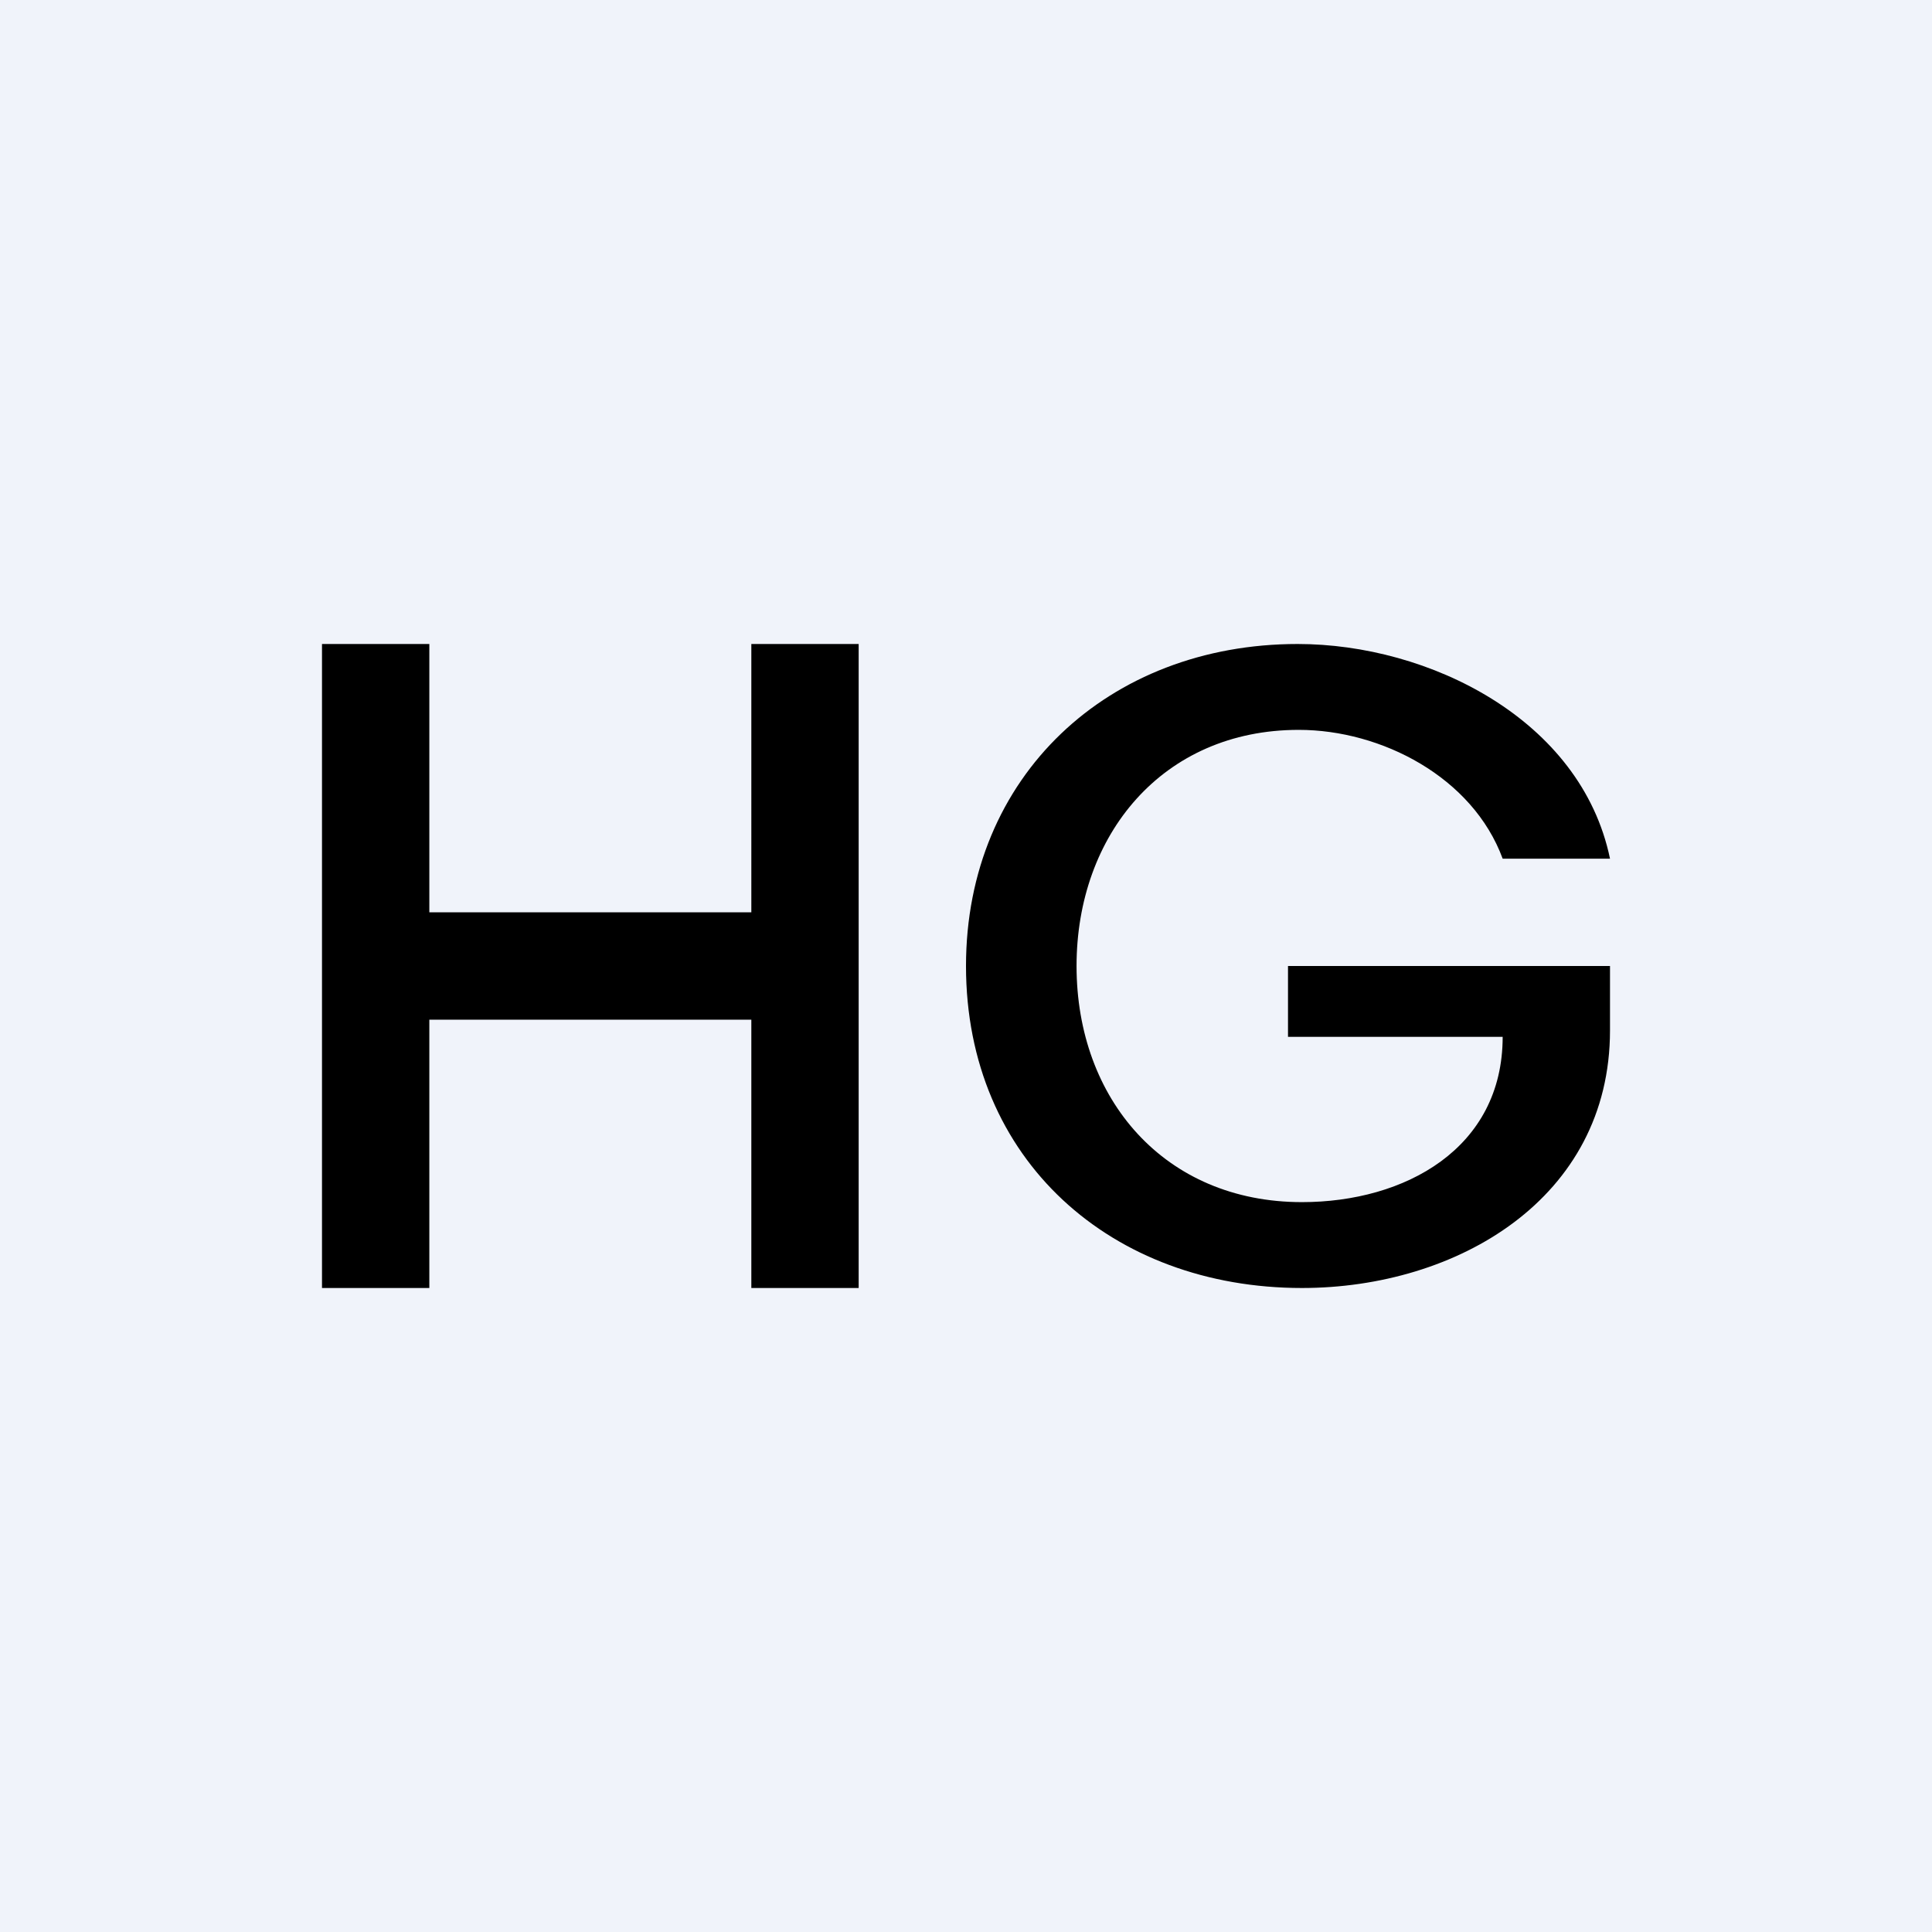 <!-- by TradingView --><svg width="18" height="18" viewBox="0 0 18 18" xmlns="http://www.w3.org/2000/svg"><path fill="#F0F3FA" d="M0 0h18v18H0z"/><path d="M3 12V6h1v2.5h3V6h1v6H7V9.5H4V12H3ZM14 8c-.28-.76-1.13-1.2-1.9-1.2-1.27 0-2.07.98-2.07 2.2 0 1.24.82 2.2 2.1 2.2.96 0 1.87-.5 1.87-1.54h-2V9h3v.6c0 1.57-1.43 2.4-2.87 2.4C10.36 12 9 10.81 9 9c0-1.77 1.33-3 3.09-3 1.22 0 2.64.7 2.91 2h-1Z"/></svg>